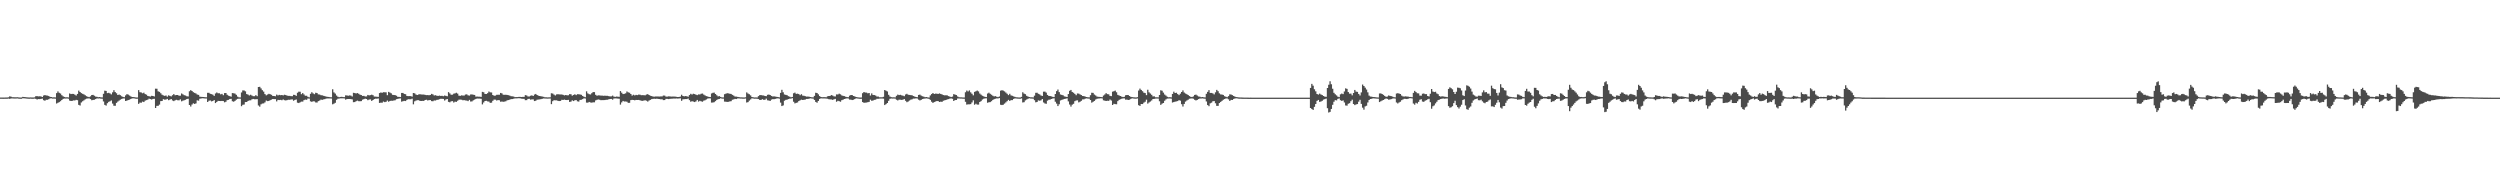 <?xml version="1.0" encoding="UTF-8"?>
<svg xmlns="http://www.w3.org/2000/svg" width="1920" height="150">
  <path d="M0 74.891h1v1.000H0zM1 74.904h1v1.000H1zM2 74.906h1v1.000H2zM3 74.884h1v1.000H3zM4 74.857h1v1.000H4zM5 74.867h1v1.000H5zM6 74.716h1v1.000H6zM7 73.981h1v1.935H7zM8 74.226h1v1.402H8zM9 74.638h1v1.000H9zM10 74.671h1v1.000H10zM11 74.721h1v1.000H11zM12 74.690h1v1.000H12zM13 74.640h1v1.000H13zM14 74.812h1v1.000H14zM15 74.889h1v1.000H15zM16 74.861h1v1.000H16zM17 74.378h1v1.113H17zM18 74.502h1v1.000H18zM19 74.617h1v1.000H19zM20 74.715h1v1.000H20zM21 74.806h1v1.000H21zM22 74.867h1v1.000H22zM23 74.797h1v1.000H23zM24 74.868h1v1.000H24zM25 74.867h1v1.000H25zM26 74.727h1v1.000H26zM27 73.878h1v2.065H27zM28 73.836h1v2.595H28zM29 74.047h1v2.026H29zM30 73.928h1v2.208H30zM31 74.040h1v1.917H31zM32 74.499h1v1.235H32zM33 73.387h1v3.582H33zM34 73.031h1v4.331H34zM35 73.341h1v3.305H35zM36 73.402h1v3.248H36zM37 73.790h1v2.397H37zM38 74.387h1v1.186H38zM39 74.483h1v1.028H39zM40 74.794h1v1.000H40zM41 74.712h1v1.000H41zM42 74.803h1v1.000H42zM43 71.518h1v7.978H43zM44 70.207h1v8.730H44zM45 71.294h1v7.120H45zM46 71.847h1v5.885H46zM47 73.094h1v3.682H47zM48 74.002h1v1.924H48zM49 74.449h1v1.209H49zM50 74.746h1v1.000H50zM51 74.642h1v1.000H51zM52 74.804h1v1.000H52zM53 71.787h1v5.453H53zM54 72.249h1v5.326H54zM55 72.077h1v5.403H55zM56 72.137h1v4.991H56zM57 72.709h1v4.462H57zM58 73.371h1v3.346H58zM59 72.141h1v4.807H59zM60 69.601h1v10.926H60zM61 70.648h1v10.413H61zM62 71.543h1v7.155H62zM63 72.015h1v5.776H63zM64 72.515h1v4.536H64zM65 73.165h1v3.137H65zM66 73.896h1v1.904H66zM67 74.320h1v1.278H67zM68 74.577h1v1.000H68zM69 73.997h1v2.098H69zM70 72.976h1v4.031H70zM71 72.871h1v3.877H71zM72 73.537h1v3.065H72zM73 74.169h1v1.900H73zM74 74.325h1v1.241H74zM75 74.649h1v1.000H75zM76 74.503h1v1.051H76zM77 74.765h1v1.000H77zM78 74.809h1v1.000H78zM79 72.020h1v5.904H79zM80 69.613h1v10.948H80zM81 69.832h1v11.256H81zM82 71.517h1v7.738H82zM83 71.271h1v6.957H83zM84 71.714h1v6.059H84zM85 72.499h1v4.636H85zM86 70.890h1v8.689H86zM87 69.256h1v11.967H87zM88 70.721h1v10.513H88zM89 71.631h1v7.355H89zM90 72.937h1v5.089H90zM91 72.618h1v4.620H91zM92 73.105h1v3.447H92zM93 73.927h1v2.049H93zM94 74.430h1v1.184H94zM95 74.643h1v1.000H95zM96 73.274h1v4.318H96zM97 72.275h1v5.001H97zM98 72.659h1v4.186H98zM99 73.350h1v3.199H99zM100 74.010h1v1.959H100zM101 74.485h1v1.104H101zM102 74.535h1v1.000H102zM103 74.637h1v1.000H103zM104 74.859h1v1.000H104zM105 74.845h1v1.000H105zM106 69.234h1v10.559H106zM107 70.806h1v8.008H107zM108 71.018h1v7.880H108zM109 71.646h1v6.362H109zM110 71.155h1v7.241H110zM111 72.238h1v5.060H111zM112 72.729h1v4.167H112zM113 73.677h1v2.872H113zM114 73.924h1v1.867H114zM115 74.115h1v1.953H115zM116 73.552h1v2.888H116zM117 73.743h1v2.249H117zM118 74.103h1v1.797H118zM119 68.084h1v14.837H119zM120 68.142h1v13.170H120zM121 70.148h1v11.118H121zM122 70.562h1v9.771H122zM123 71.611h1v6.084H123zM124 72.748h1v4.800H124zM125 73.285h1v2.921H125zM126 73.641h1v2.911H126zM127 73.329h1v3.120H127zM128 74.258h1v1.654H128zM129 73.193h1v3.752H129zM130 73.648h1v2.827H130zM131 74.045h1v1.993H131zM132 73.123h1v4.051H132zM133 72.228h1v5.451H133zM134 73.186h1v3.879H134zM135 72.951h1v3.674H135zM136 72.968h1v4.040H136zM137 73.503h1v3.563H137zM138 73.495h1v2.788H138zM139 71.764h1v6.077H139zM140 72.443h1v4.885H140zM141 73.113h1v3.904H141zM142 73.377h1v3.269H142zM143 73.947h1v2.078H143zM144 74.102h1v1.732H144zM145 70.106h1v10.540H145zM146 69.244h1v12.568H146zM147 69.891h1v10.409H147zM148 70.827h1v8.530H148zM149 71.308h1v8.521H149zM150 71.805h1v7.593H150zM151 72.589h1v4.443H151zM152 72.876h1v4.430H152zM153 74.260h1v1.553H153zM154 74.398h1v1.202H154zM155 74.445h1v1.038H155zM156 74.507h1v1.000H156zM157 74.660h1v1.000H157zM158 74.677h1v1.000H158zM159 71.275h1v7.063H159zM160 71.255h1v6.130H160zM161 72.050h1v5.090H161zM162 72.306h1v5.543H162zM163 72.688h1v4.876H163zM164 73.608h1v3.259H164zM165 71.760h1v7.398H165zM166 71.025h1v7.272H166zM167 71.614h1v5.837H167zM168 71.650h1v5.915H168zM169 72.470h1v5.148H169zM170 72.078h1v5.433H170zM171 73.123h1v4.508H171zM172 71.474h1v7.130H172zM173 71.420h1v6.716H173zM174 72.766h1v4.130H174zM175 73.474h1v3.228H175zM176 73.823h1v2.233H176zM177 74.264h1v1.631H177zM178 71.485h1v6.304H178zM179 71.636h1v6.501H179zM180 71.899h1v5.574H180zM181 72.788h1v3.775H181zM182 74.183h1v1.744H182zM183 74.776h1v1.000H183zM184 74.815h1v1.000H184zM185 71.036h1v10.543H185zM186 69.437h1v11.027H186zM187 69.465h1v10.842H187zM188 70.120h1v8.278H188zM189 72.231h1v6.087H189zM190 72.669h1v4.871H190zM191 73.321h1v3.785H191zM192 72.766h1v4.305H192zM193 73.388h1v2.910H193zM194 73.896h1v2.104H194zM195 73.873h1v2.341H195zM196 73.058h1v3.175H196zM197 73.883h1v2.270H197zM198 66.837h1v14.136H198zM199 66.645h1v15.267H199zM200 67.896h1v12.243H200zM201 69.277h1v10.252H201zM202 70.325h1v9.100H202zM203 72.258h1v6.360H203zM204 73.224h1v3.970H204zM205 72.625h1v5.056H205zM206 72.044h1v5.492H206zM207 72.367h1v4.564H207zM208 72.808h1v3.727H208zM209 73.690h1v2.363H209zM210 73.708h1v2.407H210zM211 73.938h1v2.196H211zM212 72.641h1v5.213H212zM213 73.241h1v3.475H213zM214 72.850h1v3.997H214zM215 73.111h1v3.608H215zM216 72.985h1v4.025H216zM217 73.256h1v3.110H217zM218 72.731h1v4.226H218zM219 73.028h1v4.128H219zM220 73.440h1v3.446H220zM221 73.626h1v2.989H221zM222 73.632h1v3.004H222zM223 73.842h1v2.552H223zM224 73.898h1v2.433H224zM225 72.814h1v4.559H225zM226 72.895h1v3.875H226zM227 73.642h1v2.735H227zM228 71.236h1v7.632H228zM229 70.382h1v8.773H229zM230 70.431h1v8.145H230zM231 72.337h1v5.708H231zM232 71.466h1v6.554H232zM233 72.554h1v4.363H233zM234 73.527h1v2.989H234zM235 73.505h1v3.137H235zM236 74.359h1v1.313H236zM237 74.734h1v1.000H237zM238 72.030h1v5.797H238zM239 70.794h1v7.438H239zM240 71.725h1v6.033H240zM241 72.325h1v5.536H241zM242 71.227h1v7.467H242zM243 71.476h1v7.257H243zM244 72.479h1v5.200H244zM245 72.608h1v4.620H245zM246 73.093h1v3.418H246zM247 73.234h1v3.486H247zM248 73.562h1v2.754H248zM249 73.831h1v2.303H249zM250 74.210h1v1.533H250zM251 74.320h1v1.326H251zM252 74.429h1v1.170H252zM253 74.629h1v1.000H253zM254 74.692h1v1.000H254zM255 68.558h1v11.553H255zM256 70.969h1v8.673H256zM257 71.861h1v7.064H257zM258 73.348h1v3.290H258zM259 74.296h1v1.528H259zM260 74.658h1v1.000H260zM261 74.449h1v1.068H261zM262 74.321h1v1.196H262zM263 74.532h1v1.000H263zM264 74.597h1v1.000H264zM265 73.224h1v3.315H265zM266 73.314h1v2.775H266zM267 73.540h1v2.496H267zM268 73.243h1v2.791H268zM269 73.403h1v2.720H269zM270 74.099h1v2.236H270zM271 71.267h1v7.236H271zM272 71.489h1v6.898H272zM273 71.799h1v5.924H273zM274 71.461h1v5.785H274zM275 71.994h1v5.735H275zM276 72.726h1v5.063H276zM277 72.999h1v4.682H277zM278 73.688h1v2.879H278zM279 73.636h1v2.492H279zM280 74.069h1v1.718H280zM281 74.014h1v2.005H281zM282 72.924h1v4.018H282zM283 73.259h1v3.161H283zM284 73.062h1v3.264H284zM285 72.729h1v4.776H285zM286 73.111h1v3.667H286zM287 74.112h1v1.978H287zM288 74.192h1v1.581H288zM289 74.304h1v1.522H289zM290 74.391h1v1.255H290zM291 71.497h1v7.534H291zM292 71.004h1v7.826H292zM293 71.285h1v7.591H293zM294 70.832h1v7.162H294zM295 70.876h1v7.554H295zM296 70.914h1v7.294H296zM297 73.088h1v4.142H297zM298 70.563h1v7.568H298zM299 71.104h1v6.390H299zM300 71.657h1v5.730H300zM301 72.800h1v4.590H301zM302 72.976h1v4.196H302zM303 73.061h1v3.948H303zM304 73.529h1v2.631H304zM305 74.321h1v1.621H305zM306 74.390h1v1.258H306zM307 74.548h1v1.000H307zM308 71.352h1v6.744H308zM309 71.383h1v6.321H309zM310 72.127h1v5.359H310zM311 72.340h1v5.272H311zM312 73.676h1v3.038H312zM313 73.820h1v2.343H313zM314 73.793h1v2.449H314zM315 73.822h1v2.418H315zM316 74.181h1v1.615H316zM317 71.447h1v8.666H317zM318 71.684h1v6.133H318zM319 72.605h1v4.650H319zM320 72.944h1v4.015H320zM321 72.528h1v4.443H321zM322 72.329h1v5.114H322zM323 72.526h1v5.061H323zM324 72.583h1v4.865H324zM325 72.593h1v4.907H325zM326 72.863h1v3.915H326zM327 73.087h1v3.485H327zM328 73.016h1v4.118H328zM329 73.180h1v3.702H329zM330 72.898h1v3.967H330zM331 72.067h1v5.582H331zM332 72.492h1v5.271H332zM333 73.295h1v3.865H333zM334 73.092h1v4.139H334zM335 73.526h1v3.167H335zM336 73.652h1v2.948H336zM337 73.443h1v2.762H337zM338 73.669h1v2.201H338zM339 73.585h1v2.298H339zM340 73.881h1v2.081H340zM341 73.394h1v3.805H341zM342 73.645h1v2.723H342zM343 73.947h1v2.093H343zM344 70.781h1v7.453H344zM345 71.737h1v6.847H345zM346 72.734h1v5.080H346zM347 72.693h1v4.992H347zM348 71.928h1v6.834H348zM349 71.669h1v6.391H349zM350 71.233h1v6.994H350zM351 71.900h1v5.460H351zM352 73.467h1v3.080H352zM353 73.637h1v2.879H353zM354 73.190h1v3.406H354zM355 73.388h1v3.593H355zM356 73.384h1v3.502H356zM357 72.590h1v4.551H357zM358 72.462h1v4.800H358zM359 73.197h1v4.477H359zM360 73.406h1v3.286H360zM361 72.554h1v5.430H361zM362 72.509h1v5.369H362zM363 72.734h1v4.303H363zM364 72.890h1v3.592H364zM365 74.194h1v1.762H365zM366 74.146h1v1.525H366zM367 74.222h1v1.498H367zM368 74.217h1v1.533H368zM369 74.371h1v1.512H369zM370 70.529h1v9.659H370zM371 70.877h1v7.826H371zM372 72.148h1v5.429H372zM373 72.188h1v5.242H373zM374 71.590h1v6.269H374zM375 70.289h1v7.757H375zM376 70.926h1v8.098H376zM377 70.988h1v7.840H377zM378 72.940h1v4.493H378zM379 73.513h1v3.004H379zM380 73.423h1v3.129H380zM381 72.795h1v4.415H381zM382 72.739h1v4.121H382zM383 72.747h1v4.281H383zM384 71.361h1v6.746H384zM385 71.753h1v6.233H385zM386 72.766h1v5.416H386zM387 72.783h1v5.271H387zM388 72.733h1v5.056H388zM389 72.912h1v4.161H389zM390 73.127h1v3.721H390zM391 73.398h1v3.170H391zM392 73.858h1v2.298H392zM393 73.999h1v2.083H393zM394 74.148h1v1.664H394zM395 74.585h1v1.000H395zM396 74.548h1v1.000H396zM397 74.541h1v1.000H397zM398 74.402h1v1.000H398zM399 74.389h1v1.153H399zM400 74.499h1v1.280H400zM401 74.387h1v1.470H401zM402 74.378h1v1.530H402zM403 73.060h1v3.882H403zM404 73.311h1v3.614H404zM405 74.075h1v1.892H405zM406 74.100h1v1.768H406zM407 73.516h1v3.046H407zM408 73.217h1v3.138H408zM409 73.716h1v2.608H409zM410 72.627h1v4.988H410zM411 72.153h1v5.231H411zM412 72.965h1v3.644H412zM413 73.449h1v2.971H413zM414 73.710h1v2.621H414zM415 73.932h1v2.195H415zM416 74.111h1v1.766H416zM417 74.346h1v1.295H417zM418 74.676h1v1.000H418zM419 74.712h1v1.000H419zM420 74.787h1v1.000H420zM421 74.731h1v1.000H421zM422 74.681h1v1.000H422zM423 71.624h1v8.375H423zM424 71.813h1v5.925H424zM425 72.639h1v4.338H425zM426 73.318h1v3.714H426zM427 72.515h1v4.555H427zM428 72.335h1v5.154H428zM429 72.505h1v5.091H429zM430 72.566h1v4.969H430zM431 72.567h1v4.097H431zM432 72.872h1v3.870H432zM433 73.285h1v3.233H433zM434 72.944h1v3.875H434zM435 73.198h1v3.644H435zM436 73.188h1v3.488H436zM437 72.281h1v5.981H437zM438 72.373h1v5.648H438zM439 73.448h1v3.610H439zM440 72.893h1v4.735H440zM441 72.397h1v4.588H441zM442 73.045h1v3.819H442zM443 72.338h1v5.495H443zM444 72.388h1v5.641H444zM445 72.565h1v4.209H445zM446 72.827h1v3.780H446zM447 73.672h1v2.454H447zM448 74.299h1v1.213H448zM449 74.671h1v1.000H449zM450 70.132h1v8.643H450zM451 71.718h1v7.154H451zM452 72.364h1v5.912H452zM453 72.555h1v6.152H453zM454 71.553h1v7.314H454zM455 70.684h1v7.928H455zM456 70.760h1v7.811H456zM457 72.818h1v4.294H457zM458 73.512h1v3.120H458zM459 73.230h1v3.144H459zM460 73.258h1v3.326H460zM461 73.403h1v3.532H461zM462 73.420h1v3.498H462zM463 73.557h1v3.352H463zM464 73.462h1v3.377H464zM465 73.589h1v3.072H465zM466 73.573h1v3.047H466zM467 73.847h1v2.450H467zM468 74.044h1v2.013H468zM469 74.008h1v1.996H469zM470 73.441h1v3.125H470zM471 74.194h1v1.469H471zM472 74.419h1v1.158H472zM473 74.129h1v1.491H473zM474 74.256h1v1.465H474zM475 74.368h1v1.483H475zM476 69.920h1v10.406H476zM477 71.161h1v7.481H477zM478 72.256h1v5.279H478zM479 72.026h1v5.940H479zM480 71.654h1v6.246H480zM481 70.249h1v7.859H481zM482 70.886h1v8.094H482zM483 71.226h1v7.710H483zM484 72.207h1v4.691H484zM485 73.414h1v3.264H485zM486 72.751h1v4.074H486zM487 73.259h1v3.820H487zM488 72.858h1v3.913H488zM489 73.083h1v3.717H489zM490 72.662h1v4.075H490zM491 72.694h1v4.314H491zM492 73.134h1v4.211H492zM493 73.074h1v4.399H493zM494 73.106h1v4.126H494zM495 73.238h1v3.757H495zM496 72.623h1v4.718H496zM497 72.310h1v5.696H497zM498 72.969h1v4.235H498zM499 73.521h1v3.156H499zM500 73.788h1v2.328H500zM501 74.116h1v1.836H501zM502 74.222h1v1.615H502zM503 74.088h1v1.843H503zM504 74.066h1v1.730H504zM505 74.088h1v1.902H505zM506 74.157h1v1.923H506zM507 74.019h1v2.248H507zM508 74.040h1v2.197H508zM509 73.357h1v3.554H509zM510 73.407h1v3.437H510zM511 74.179h1v1.763H511zM512 74.176h1v1.741H512zM513 73.999h1v2.110H513zM514 74.019h1v1.896H514zM515 74.209h1v1.595H515zM516 74.147h1v1.654H516zM517 74.123h1v1.563H517zM518 74.192h1v1.546H518zM519 74.336h1v1.282H519zM520 74.471h1v1.254H520zM521 74.447h1v1.196H521zM522 74.186h1v1.333H522zM523 72.766h1v4.661H523zM524 73.704h1v2.604H524zM525 73.965h1v2.234H525zM526 73.802h1v2.295H526zM527 73.957h1v2.104H527zM528 74.312h1v1.358H528zM529 73.022h1v3.899H529zM530 72.021h1v6.136H530zM531 72.583h1v5.135H531zM532 72.000h1v6.018H532zM533 72.242h1v6.160H533zM534 72.699h1v5.156H534zM535 73.068h1v3.702H535zM536 72.490h1v5.528H536zM537 72.526h1v4.873H537zM538 71.999h1v5.808H538zM539 71.847h1v6.285H539zM540 72.643h1v4.660H540zM541 73.247h1v3.755H541zM542 73.812h1v2.581H542zM543 74.084h1v1.653H543zM544 74.422h1v1.111H544zM545 74.571h1v1.000H545zM546 71.798h1v7.008H546zM547 71.285h1v7.444H547zM548 71.137h1v7.360H548zM549 72.184h1v5.484H549zM550 73.151h1v3.622H550zM551 74.048h1v2.113H551zM552 73.831h1v2.137H552zM553 74.420h1v1.069H553zM554 74.800h1v1.000H554zM555 74.799h1v1.000H555zM556 72.355h1v5.694H556zM557 71.917h1v6.216H557zM558 71.579h1v6.681H558zM559 71.742h1v6.447H559zM560 71.992h1v5.897H560zM561 72.149h1v5.571H561zM562 72.847h1v3.746H562zM563 73.409h1v2.917H563zM564 74.118h1v1.834H564zM565 74.210h1v1.860H565zM566 74.385h1v1.243H566zM567 74.564h1v1.000H567zM568 74.736h1v1.000H568zM569 74.745h1v1.000H569zM570 74.811h1v1.000H570zM571 74.835h1v1.000H571zM572 74.681h1v1.000H572zM573 70.953h1v7.800H573zM574 71.847h1v6.596H574zM575 72.380h1v4.901H575zM576 73.243h1v3.152H576zM577 74.521h1v1.000H577zM578 74.684h1v1.000H578zM579 74.841h1v1.000H579zM580 74.784h1v1.000H580zM581 74.861h1v1.000H581zM582 73.848h1v2.236H582zM583 73.058h1v3.684H583zM584 72.997h1v3.761H584zM585 73.257h1v2.953H585zM586 73.320h1v3.330H586zM587 73.746h1v2.895H587zM588 73.900h1v1.829H588zM589 72.795h1v4.278H589zM590 72.590h1v4.620H590zM591 72.941h1v4.564H591zM592 73.660h1v2.849H592zM593 74.082h1v2.071H593zM594 74.000h1v2.162H594zM595 74.188h1v1.730H595zM596 74.320h1v1.354H596zM597 74.520h1v1.000H597zM598 74.772h1v1.000H598zM599 71.298h1v7.507H599zM600 68.981h1v12.453H600zM601 70.877h1v10.071H601zM602 72.547h1v4.808H602zM603 72.833h1v3.851H603zM604 73.095h1v3.468H604zM605 73.877h1v2.221H605zM606 74.243h1v1.557H606zM607 74.719h1v1.000H607zM608 74.431h1v1.000H608zM609 71.647h1v6.491H609zM610 71.103h1v8.305H610zM611 72.071h1v6.940H611zM612 71.919h1v6.768H612zM613 72.238h1v5.405H613zM614 73.125h1v3.908H614zM615 72.365h1v4.181H615zM616 73.419h1v3.402H616zM617 73.552h1v3.080H617zM618 73.895h1v2.533H618zM619 74.177h1v1.816H619zM620 74.121h1v1.840H620zM621 74.291h1v1.421H621zM622 74.515h1v1.026H622zM623 74.687h1v1.000H623zM624 74.775h1v1.000H624zM625 73.647h1v3.127H625zM626 71.199h1v7.086H626zM627 71.413h1v7.507H627zM628 72.461h1v5.065H628zM629 73.773h1v2.210H629zM630 74.511h1v1.000H630zM631 74.634h1v1.000H631zM632 74.618h1v1.000H632zM633 74.598h1v1.000H633zM634 74.704h1v1.000H634zM635 73.989h1v1.833H635zM636 73.739h1v2.464H636zM637 73.654h1v2.665H637zM638 73.036h1v3.348H638zM639 73.345h1v3.336H639zM640 74.004h1v2.289H640zM641 74.065h1v1.869H641zM642 72.486h1v5.630H642zM643 72.531h1v4.864H643zM644 71.949h1v5.787H644zM645 72.467h1v5.661H645zM646 73.264h1v3.674H646zM647 73.629h1v2.943H647zM648 73.824h1v2.205H648zM649 74.295h1v1.500H649zM650 74.536h1v1.000H650zM651 74.667h1v1.000H651zM652 73.481h1v3.018H652zM653 72.941h1v3.606H653zM654 72.998h1v3.847H654zM655 73.746h1v2.874H655zM656 74.057h1v2.036H656zM657 74.482h1v1.036H657zM658 74.686h1v1.000H658zM659 74.789h1v1.000H659zM660 74.914h1v1.000H660zM661 74.871h1v1.000H661zM662 71.558h1v6.842H662zM663 70.646h1v8.323H663zM664 71.078h1v7.786H664zM665 71.093h1v7.635H665zM666 71.659h1v6.835H666zM667 71.428h1v6.830H667zM668 73.372h1v3.193H668zM669 71.751h1v5.686H669zM670 72.931h1v4.284H670zM671 73.023h1v3.666H671zM672 73.345h1v3.181H672zM673 74.126h1v1.735H673zM674 74.137h1v1.730H674zM675 74.717h1v1.000H675zM676 74.678h1v1.000H676zM677 74.698h1v1.000H677zM678 74.329h1v1.465H678zM679 69.141h1v11.548H679zM680 69.673h1v10.283H680zM681 70.252h1v8.870H681zM682 72.821h1v4.596H682zM683 74.152h1v1.745H683zM684 74.600h1v1.000H684zM685 74.745h1v1.000H685zM686 74.688h1v1.000H686zM687 74.800h1v1.000H687zM688 73.593h1v3.020H688zM689 72.643h1v4.520H689zM690 73.006h1v3.527H690zM691 72.806h1v3.806H691zM692 73.205h1v3.561H692zM693 73.479h1v3.087H693zM694 73.890h1v2.218H694zM695 72.564h1v4.833H695zM696 72.051h1v6.456H696zM697 72.741h1v5.240H697zM698 72.934h1v4.255H698zM699 73.080h1v3.464H699zM700 73.156h1v3.137H700zM701 73.771h1v1.978H701zM702 74.160h1v1.571H702zM703 74.496h1v1.000H703zM704 74.670h1v1.000H704zM705 72.916h1v3.604H705zM706 72.673h1v4.500H706zM707 73.398h1v3.325H707zM708 73.917h1v2.162H708zM709 74.244h1v1.597H709zM710 74.661h1v1.000H710zM711 74.502h1v1.057H711zM712 74.726h1v1.000H712zM713 74.924h1v1.000H713zM714 73.262h1v3.453H714zM715 72.249h1v5.864H715zM716 71.407h1v7.653H716zM717 72.196h1v6.198H717zM718 71.884h1v6.097H718zM719 71.949h1v5.661H719zM720 72.125h1v5.483H720zM721 71.750h1v6.610H721zM722 72.134h1v5.963H722zM723 72.495h1v5.724H723zM724 73.001h1v4.358H724zM725 73.206h1v3.861H725zM726 73.173h1v3.628H726zM727 73.243h1v3.106H727zM728 73.828h1v2.306H728zM729 74.209h1v1.538H729zM730 74.565h1v1.000H730zM731 74.183h1v1.699H731zM732 72.314h1v5.246H732zM733 72.670h1v4.202H733zM734 73.021h1v3.766H734zM735 74.110h1v1.589H735zM736 74.626h1v1.000H736zM737 74.732h1v1.000H737zM738 74.743h1v1.000H738zM739 74.840h1v1.000H739zM740 74.869h1v1.000H740zM741 70.861h1v7.331H741zM742 69.540h1v10.779H742zM743 70.265h1v9.847H743zM744 69.421h1v10.727H744zM745 70.900h1v9.093H745zM746 71.979h1v6.721H746zM747 73.194h1v3.838H747zM748 70.550h1v9.883H748zM749 70.101h1v9.591H749zM750 69.525h1v10.796H750zM751 70.188h1v10.145H751zM752 71.825h1v6.490H752zM753 72.722h1v4.923H753zM754 73.542h1v2.873H754zM755 73.973h1v1.856H755zM756 74.382h1v1.167H756zM757 74.530h1v1.000H757zM758 71.832h1v7.081H758zM759 71.151h1v7.394H759zM760 72.027h1v6.426H760zM761 72.747h1v4.977H761zM762 73.544h1v3.215H762zM763 74.041h1v2.128H763zM764 73.845h1v1.960H764zM765 74.304h1v1.254H765zM766 74.603h1v1.000H766zM767 74.091h1v1.243H767zM768 69.633h1v10.822H768zM769 69.256h1v11.412H769zM770 69.581h1v10.849H770zM771 70.189h1v9.391H771zM772 71.058h1v7.582H772zM773 71.999h1v5.735H773zM774 73.079h1v3.617H774zM775 72.042h1v5.485H775zM776 73.247h1v3.668H776zM777 73.576h1v3.347H777zM778 74.028h1v1.946H778zM779 74.416h1v1.173H779zM780 74.694h1v1.000H780zM781 74.771h1v1.000H781zM782 74.835h1v1.000H782zM783 74.864h1v1.000H783zM784 74.390h1v1.181H784zM785 70.867h1v7.820H785zM786 71.903h1v6.573H786zM787 72.363h1v4.736H787zM788 73.554h1v2.911H788zM789 74.160h1v1.714H789zM790 74.489h1v1.000H790zM791 74.680h1v1.000H791zM792 74.716h1v1.000H792zM793 74.815h1v1.000H793zM794 73.475h1v3.491H794zM795 71.266h1v7.343H795zM796 71.198h1v7.078H796zM797 72.020h1v5.068H797zM798 72.522h1v4.817H798zM799 73.342h1v3.692H799zM800 73.672h1v2.393H800zM801 70.413h1v8.271H801zM802 70.362h1v9.122H802zM803 71.103h1v8.641H803zM804 72.886h1v4.422H804zM805 73.680h1v2.914H805zM806 73.733h1v2.778H806zM807 74.030h1v2.008H807zM808 74.334h1v1.358H808zM809 74.537h1v1.000H809zM810 72.192h1v5.948H810zM811 69.988h1v9.563H811zM812 68.758h1v12.691H812zM813 70.744h1v9.347H813zM814 72.552h1v4.618H814zM815 72.891h1v3.807H815zM816 73.231h1v3.103H816zM817 74.029h1v1.936H817zM818 74.255h1v1.586H818zM819 74.505h1v1.000H819zM820 72.234h1v5.664H820zM821 69.737h1v10.558H821zM822 69.077h1v12.771H822zM823 70.604h1v9.805H823zM824 71.241h1v8.497H824zM825 72.113h1v5.617H825zM826 73.135h1v4.028H826zM827 71.764h1v5.299H827zM828 71.887h1v6.738H828zM829 72.485h1v5.643H829zM830 73.001h1v4.434H830zM831 73.750h1v2.594H831zM832 73.808h1v2.474H832zM833 74.178h1v1.577H833zM834 74.501h1v1.069H834zM835 74.715h1v1.000H835zM836 74.775h1v1.000H836zM837 73.125h1v3.659H837zM838 71.230h1v7.624H838zM839 71.323h1v6.864H839zM840 72.589h1v4.907H840zM841 73.295h1v3.156H841zM842 74.112h1v1.788H842zM843 74.341h1v1.327H843zM844 74.406h1v1.218H844zM845 74.492h1v1.000H845zM846 74.634h1v1.000H846zM847 73.394h1v3.663H847zM848 72.562h1v4.750H848zM849 71.508h1v6.054H849zM850 72.311h1v5.066H850zM851 72.458h1v5.013H851zM852 73.647h1v2.768H852zM853 73.814h1v3.399H853zM854 70.399h1v10.255H854zM855 70.049h1v9.644H855zM856 69.604h1v10.390H856zM857 70.856h1v9.200H857zM858 72.847h1v4.813H858zM859 73.339h1v3.348H859zM860 73.748h1v2.463H860zM861 74.240h1v1.608H861zM862 74.559h1v1.000H862zM863 74.348h1v1.246H863zM864 73.171h1v3.398H864zM865 72.939h1v3.552H865zM866 73.026h1v3.789H866zM867 73.751h1v2.830H867zM868 74.373h1v1.545H868zM869 74.545h1v1.000H869zM870 74.699h1v1.000H870zM871 74.764h1v1.000H871zM872 74.830h1v1.000H872zM873 74.600h1v1.000H873zM874 69.509h1v11.262H874zM875 68.023h1v13.316H875zM876 69.052h1v10.837H876zM877 70.017h1v9.886H877zM878 71.169h1v7.674H878zM879 71.470h1v6.671H879zM880 73.078h1v3.446H880zM881 68.941h1v10.648H881zM882 70.935h1v7.752H882zM883 71.825h1v6.152H883zM884 72.817h1v4.366H884zM885 74.053h1v2.004H885zM886 73.995h1v1.937H886zM887 74.701h1v1.000H887zM888 74.679h1v1.000H888zM889 74.727h1v1.000H889zM890 72.946h1v4.837H890zM891 69.322h1v11.217H891zM892 69.694h1v9.898H892zM893 71.119h1v7.970H893zM894 72.585h1v4.781H894zM895 73.428h1v2.926H895zM896 74.309h1v1.393H896zM897 74.690h1v1.000H897zM898 74.603h1v1.000H898zM899 74.763h1v1.000H899zM900 72.133h1v6.621H900zM901 70.420h1v7.949H901zM902 71.403h1v6.653H902zM903 71.233h1v6.663H903zM904 72.238h1v5.394H904zM905 73.081h1v3.826H905zM906 71.923h1v5.388H906zM907 70.643h1v9.384H907zM908 69.416h1v12.426H908zM909 71.086h1v8.740H909zM910 71.824h1v6.218H910zM911 72.370h1v4.831H911zM912 72.963h1v3.654H912zM913 73.771h1v2.074H913zM914 74.320h1v1.334H914zM915 74.567h1v1.000H915zM916 74.016h1v1.801H916zM917 72.923h1v3.742H917zM918 72.666h1v4.502H918zM919 73.389h1v3.384H919zM920 74.084h1v1.995H920zM921 74.247h1v1.439H921zM922 74.657h1v1.000H922zM923 74.507h1v1.053H923zM924 74.704h1v1.000H924zM925 74.815h1v1.000H925zM926 72.030h1v5.910H926zM927 70.534h1v10.150H927zM928 69.230h1v12.317H928zM929 71.353h1v8.019H929zM930 71.359h1v7.506H930zM931 71.717h1v6.036H931zM932 72.480h1v5.152H932zM933 70.887h1v8.396H933zM934 69.031h1v12.295H934zM935 70.053h1v11.250H935zM936 71.670h1v7.504H936zM937 72.505h1v5.785H937zM938 72.606h1v4.864H938zM939 72.921h1v3.675H939zM940 73.896h1v2.172H940zM941 74.273h1v1.371H941zM942 74.636h1v1.000H942zM943 73.820h1v2.458H943zM944 72.441h1v5.054H944zM945 72.597h1v4.089H945zM946 73.041h1v3.752H946zM947 73.715h1v2.248H947zM948 74.261h1v1.342H948zM949 74.534h1v1.000H949zM950 74.625h1v1.000H950zM951 74.821h1v1.000H951zM952 74.848h1v1.000H952zM953 74.864h1v1.000H953zM954 74.923h1v1.000H954zM955 74.950h1v1.000H955zM956 74.951h1v1.000H956zM957 74.949h1v1.000H957zM958 74.963h1v1.000H958zM959 74.985h1v1.000H959zM960 74.983h1v1.000H960zM961 74.987h1v1.000H961zM962 74.989h1v1.000H962zM963 74.990h1v1.000H963zM964 74.990h1v1.000H964zM965 74.989h1v1.000H965zM966 74.994h1v1.000H966zM967 74.993h1v1.000H967zM968 74.995h1v1.000H968zM969 74.994h1v1.000H969zM970 74.996h1v1.000H970zM971 74.996h1v1.000H971zM972 74.996h1v1.000H972zM973 74.996h1v1.000H973zM974 74.996h1v1.000H974zM975 74.998h1v1.000H975zM976 74.997h1v1.000H976zM977 74.996h1v1.000H977zM978 74.998h1v1.000H978zM979 74.998h1v1.000H979zM980 74.999h1v1.000H980zM981 74.998h1v1.000H981zM982 74.998h1v1.000H982zM983 74.999h1v1.000H983zM984 74.999h1v1.000H984zM985 74.999h1v1.000H985zM986 74.999h1v1.000H986zM987 74.999h1v1.000H987zM988 74.999h1v1.000H988zM989 74.999h1v1.000H989zM990 74.999h1v1.000H990zM991 74.999h1v1.000H991zM992 74.999h1v1.000H992zM993 75.000h1v1.000H993zM994 75.000h1v1.000H994zM995 75.000h1v1.000H995zM996 75.000h1v1.000H996zM997 75.000h1v1.000H997zM998 75.000h1v1.000H998zM999 75.000h1v1.000H999zM1000 75.000h1v1.000H1000zM1001 75.000h1v1.000H1001zM1002 75.000h1v1.000H1002zM1003 75.000h1v1.000H1003zM1004 75.000h1v1.000H1004zM1005 75.000h1v1.000H1005zM1006 67.531h1v15.403H1006zM1007 64.385h1v19.398H1007zM1008 65.784h1v18.620H1008zM1009 68.569h1v13.480H1009zM1010 70.142h1v9.739H1010zM1011 72.181h1v5.286H1011zM1012 72.650h1v4.100H1012zM1013 71.868h1v6.363H1013zM1014 72.530h1v5.424H1014zM1015 73.016h1v4.409H1015zM1016 73.750h1v2.720H1016zM1017 74.261h1v1.887H1017zM1018 74.368h1v1.381H1018zM1019 67.574h1v15.511H1019zM1020 65.074h1v21.372H1020zM1021 62.436h1v23.478H1021zM1022 64.738h1v18.915H1022zM1023 68.147h1v12.339H1023zM1024 71.278h1v6.850H1024zM1025 72.402h1v4.501H1025zM1026 73.269h1v3.857H1026zM1027 74.223h1v1.695H1027zM1028 74.581h1v1.000H1028zM1029 72.434h1v4.523H1029zM1030 71.833h1v5.660H1030zM1031 72.317h1v4.771H1031zM1032 70.228h1v8.452H1032zM1033 67.853h1v13.144H1033zM1034 68.254h1v12.876H1034zM1035 70.695h1v8.981H1035zM1036 71.928h1v7.324H1036zM1037 71.867h1v5.879H1037zM1038 73.200h1v3.365H1038zM1039 71.401h1v8.486H1039zM1040 69.054h1v11.687H1040zM1041 70.334h1v9.832H1041zM1042 70.573h1v9.327H1042zM1043 72.133h1v5.949H1043zM1044 73.325h1v3.302H1044zM1045 70.974h1v8.815H1045zM1046 64.899h1v17.797H1046zM1047 66.052h1v18.189H1047zM1048 67.335h1v14.393H1048zM1049 68.786h1v12.419H1049zM1050 70.901h1v7.796H1050zM1051 73.431h1v3.354H1051zM1052 74.113h1v1.914H1052zM1053 74.218h1v1.669H1053zM1054 74.483h1v1.049H1054zM1055 74.572h1v1.042H1055zM1056 74.655h1v1.000H1056zM1057 74.795h1v1.000H1057zM1058 74.833h1v1.000H1058zM1059 71.784h1v6.627H1059zM1060 71.748h1v6.032H1060zM1061 72.214h1v5.019H1061zM1062 72.855h1v3.923H1062zM1063 73.665h1v2.479H1063zM1064 74.340h1v1.300H1064zM1065 74.141h1v1.813H1065zM1066 73.324h1v3.229H1066zM1067 73.627h1v2.742H1067zM1068 73.842h1v2.271H1068zM1069 74.202h1v1.502H1069zM1070 74.588h1v1.000H1070zM1071 74.747h1v1.000H1071zM1072 71.811h1v6.875H1072zM1073 71.555h1v7.900H1073zM1074 71.816h1v6.857H1074zM1075 72.176h1v5.976H1075zM1076 73.403h1v3.535H1076zM1077 74.037h1v2.339H1077zM1078 74.121h1v1.782H1078zM1079 73.968h1v1.987H1079zM1080 74.119h1v1.943H1080zM1081 74.176h1v1.635H1081zM1082 74.453h1v1.031H1082zM1083 74.423h1v1.000H1083zM1084 74.638h1v1.000H1084zM1085 71.341h1v8.179H1085zM1086 69.771h1v10.604H1086zM1087 70.708h1v8.267H1087zM1088 71.614h1v7.914H1088zM1089 71.754h1v6.459H1089zM1090 73.438h1v3.169H1090zM1091 73.452h1v2.727H1091zM1092 71.970h1v6.033H1092zM1093 71.806h1v6.407H1093zM1094 72.285h1v5.068H1094zM1095 72.308h1v4.604H1095zM1096 73.740h1v2.546H1096zM1097 74.060h1v1.801H1097zM1098 71.977h1v6.492H1098zM1099 68.337h1v15.165H1099zM1100 70.292h1v11.334H1100zM1101 70.685h1v10.254H1101zM1102 70.464h1v8.957H1102zM1103 71.764h1v6.347H1103zM1104 72.360h1v4.506H1104zM1105 73.790h1v2.767H1105zM1106 74.196h1v1.837H1106zM1107 73.931h1v1.824H1107zM1108 74.060h1v1.622H1108zM1109 74.266h1v1.538H1109zM1110 74.417h1v1.238H1110zM1111 74.598h1v1.000H1111zM1112 68.299h1v13.209H1112zM1113 67.059h1v15.700H1113zM1114 67.712h1v14.654H1114zM1115 68.592h1v12.964H1115zM1116 70.663h1v8.519H1116zM1117 72.207h1v5.147H1117zM1118 70.474h1v10.246H1118zM1119 67.253h1v15.032H1119zM1120 67.412h1v15.938H1120zM1121 67.776h1v14.141H1121zM1122 69.470h1v10.973H1122zM1123 73.169h1v3.670H1123zM1124 73.779h1v2.450H1124zM1125 69.511h1v11.487H1125zM1126 65.542h1v18.335H1126zM1127 65.920h1v18.385H1127zM1128 66.629h1v16.058H1128zM1129 68.012h1v13.757H1129zM1130 70.357h1v8.585H1130zM1131 72.646h1v4.509H1131zM1132 73.303h1v3.099H1132zM1133 74.080h1v1.930H1133zM1134 74.239h1v1.387H1134zM1135 73.480h1v3.460H1135zM1136 73.508h1v3.544H1136zM1137 73.665h1v2.869H1137zM1138 70.953h1v6.858H1138zM1139 69.373h1v9.462H1139zM1140 70.893h1v8.415H1140zM1141 70.721h1v7.602H1141zM1142 71.861h1v6.229H1142zM1143 71.914h1v5.136H1143zM1144 73.584h1v2.797H1144zM1145 65.801h1v15.920H1145zM1146 67.729h1v13.932H1146zM1147 68.399h1v13.804H1147zM1148 68.629h1v11.839H1148zM1149 71.372h1v7.507H1149zM1150 73.325h1v3.439H1150zM1151 71.121h1v7.488H1151zM1152 64.645h1v17.973H1152zM1153 67.132h1v16.268H1153zM1154 67.617h1v13.885H1154zM1155 69.297h1v12.120H1155zM1156 69.518h1v9.448H1156zM1157 73.339h1v3.856H1157zM1158 73.988h1v2.076H1158zM1159 74.282h1v1.473H1159zM1160 74.454h1v1.069H1160zM1161 74.635h1v1.000H1161zM1162 74.664h1v1.000H1162zM1163 74.858h1v1.000H1163zM1164 74.861h1v1.000H1164zM1165 72.505h1v4.110H1165zM1166 72.664h1v3.757H1166zM1167 73.322h1v3.064H1167zM1168 73.625h1v2.633H1168zM1169 74.416h1v1.154H1169zM1170 74.590h1v1.000H1170zM1171 69.838h1v10.815H1171zM1172 68.200h1v12.948H1172zM1173 70.289h1v9.402H1173zM1174 70.309h1v8.464H1174zM1175 71.255h1v7.080H1175zM1176 73.136h1v3.515H1176zM1177 74.006h1v1.824H1177zM1178 67.452h1v14.497H1178zM1179 67.497h1v15.647H1179zM1180 69.117h1v12.170H1180zM1181 69.597h1v9.799H1181zM1182 72.405h1v4.979H1182zM1183 73.310h1v2.988H1183zM1184 73.991h1v1.986H1184zM1185 74.469h1v1.104H1185zM1186 74.348h1v1.289H1186zM1187 74.509h1v1.099H1187zM1188 74.152h1v1.815H1188zM1189 73.897h1v2.241H1189zM1190 74.044h1v1.882H1190zM1191 72.261h1v6.132H1191zM1192 72.154h1v5.669H1192zM1193 72.946h1v4.795H1193zM1194 72.920h1v3.847H1194zM1195 73.669h1v2.351H1195zM1196 74.277h1v1.554H1196zM1197 74.709h1v1.000H1197zM1198 71.630h1v5.823H1198zM1199 71.934h1v5.272H1199zM1200 72.838h1v3.764H1200zM1201 73.720h1v2.284H1201zM1202 74.488h1v1.129H1202zM1203 74.565h1v1.000H1203zM1204 68.919h1v12.530H1204zM1205 65.144h1v20.278H1205zM1206 67.392h1v15.285H1206zM1207 68.769h1v12.710H1207zM1208 69.156h1v11.124H1208zM1209 70.148h1v8.879H1209zM1210 71.173h1v6.684H1210zM1211 72.532h1v4.686H1211zM1212 73.932h1v2.522H1212zM1213 74.504h1v1.267H1213zM1214 74.463h1v1.102H1214zM1215 74.596h1v1.000H1215zM1216 74.601h1v1.000H1216zM1217 74.343h1v1.095H1217zM1218 70.901h1v8.834H1218zM1219 69.747h1v10.053H1219zM1220 70.119h1v9.311H1220zM1221 71.181h1v7.955H1221zM1222 72.146h1v5.031H1222zM1223 72.797h1v3.844H1223zM1224 73.377h1v3.152H1224zM1225 73.409h1v3.416H1225zM1226 73.770h1v2.697H1226zM1227 74.187h1v1.846H1227zM1228 74.233h1v1.760H1228zM1229 74.432h1v1.216H1229zM1230 74.482h1v1.120H1230zM1231 65.972h1v16.510H1231zM1232 63.191h1v22.914H1232zM1233 62.405h1v23.426H1233zM1234 64.710h1v18.951H1234zM1235 69.338h1v9.680H1235zM1236 71.974h1v6.143H1236zM1237 72.371h1v4.811H1237zM1238 73.543h1v3.066H1238zM1239 74.241h1v1.686H1239zM1240 74.551h1v1.000H1240zM1241 73.299h1v3.295H1241zM1242 73.307h1v3.010H1242zM1243 73.668h1v2.392H1243zM1244 72.014h1v5.619H1244zM1245 70.956h1v7.417H1245zM1246 71.181h1v7.314H1246zM1247 72.123h1v5.777H1247zM1248 72.546h1v5.444H1248zM1249 72.625h1v4.173H1249zM1250 73.408h1v2.983H1250zM1251 72.557h1v5.175H1251zM1252 72.068h1v5.810H1252zM1253 72.502h1v4.991H1253zM1254 72.743h1v5.159H1254zM1255 73.084h1v3.707H1255zM1256 74.071h1v1.986H1256zM1257 69.034h1v11.117H1257zM1258 65.145h1v18.317H1258zM1259 66.029h1v18.190H1259zM1260 67.403h1v14.366H1260zM1261 69.403h1v11.803H1261zM1262 70.949h1v6.849H1262zM1263 73.366h1v3.068H1263zM1264 74.203h1v1.819H1264zM1265 74.552h1v1.000H1265zM1266 74.731h1v1.000H1266zM1267 74.757h1v1.000H1267zM1268 74.797h1v1.000H1268zM1269 74.849h1v1.000H1269zM1270 74.499h1v1.798H1270zM1271 73.129h1v3.893H1271zM1272 73.388h1v2.846H1272zM1273 73.679h1v2.444H1273zM1274 73.702h1v2.381H1274zM1275 74.070h1v1.710H1275zM1276 74.463h1v1.060H1276zM1277 73.979h1v1.916H1277zM1278 74.206h1v1.584H1278zM1279 74.304h1v1.375H1279zM1280 74.381h1v1.238H1280zM1281 74.509h1v1.000H1281zM1282 74.722h1v1.000H1282zM1283 74.787h1v1.000H1283zM1284 71.862h1v6.450H1284zM1285 71.933h1v7.462H1285zM1286 71.799h1v6.839H1286zM1287 72.575h1v5.569H1287zM1288 73.412h1v3.542H1288zM1289 74.034h1v2.124H1289zM1290 74.083h1v1.812H1290zM1291 73.975h1v2.078H1291zM1292 74.161h1v1.729H1292zM1293 74.404h1v1.312H1293zM1294 74.509h1v1.000H1294zM1295 74.693h1v1.000H1295zM1296 74.824h1v1.000H1296zM1297 71.803h1v6.278H1297zM1298 72.266h1v6.136H1298zM1299 72.035h1v5.611H1299zM1300 72.435h1v5.875H1300zM1301 72.804h1v4.847H1301zM1302 73.832h1v2.631H1302zM1303 73.468h1v2.720H1303zM1304 73.086h1v4.589H1304zM1305 73.344h1v3.337H1305zM1306 73.509h1v2.770H1306zM1307 73.381h1v2.688H1307zM1308 74.320h1v1.220H1308zM1309 74.451h1v1.174H1309zM1310 70.108h1v10.712H1310zM1311 68.617h1v14.822H1311zM1312 70.289h1v11.359H1312zM1313 70.443h1v10.511H1313zM1314 70.679h1v8.148H1314zM1315 71.773h1v6.363H1315zM1316 73.062h1v3.777H1316zM1317 74.007h1v2.300H1317zM1318 74.572h1v1.000H1318zM1319 74.437h1v1.000H1319zM1320 74.439h1v1.075H1320zM1321 74.572h1v1.000H1321zM1322 74.615h1v1.000H1322zM1323 72.681h1v6.449H1323zM1324 70.942h1v8.115H1324zM1325 70.937h1v7.903H1325zM1326 71.039h1v7.824H1326zM1327 71.261h1v7.212H1327zM1328 71.972h1v5.963H1328zM1329 73.230h1v3.429H1329zM1330 71.919h1v7.179H1330zM1331 70.970h1v8.203H1331zM1332 71.014h1v8.069H1332zM1333 70.948h1v8.168H1333zM1334 72.143h1v5.695H1334zM1335 73.777h1v2.540H1335zM1336 73.990h1v1.971H1336zM1337 67.872h1v14.499H1337zM1338 65.736h1v18.023H1338zM1339 65.897h1v18.434H1339zM1340 67.732h1v14.770H1340zM1341 68.829h1v12.975H1341zM1342 70.779h1v8.137H1342zM1343 72.655h1v4.304H1343zM1344 73.301h1v3.063H1344zM1345 74.084h1v1.926H1345zM1346 74.461h1v1.078H1346zM1347 73.889h1v2.562H1347zM1348 74.371h1v1.555H1348zM1349 74.287h1v1.475H1349zM1350 72.511h1v4.288H1350zM1351 71.497h1v6.178H1351zM1352 72.776h1v4.955H1352zM1353 71.883h1v5.611H1353zM1354 72.314h1v5.051H1354zM1355 73.039h1v3.805H1355zM1356 73.604h1v2.441H1356zM1357 69.959h1v8.989H1357zM1358 71.373h1v7.327H1358zM1359 71.298h1v6.720H1359zM1360 71.215h1v7.167H1360zM1361 72.817h1v4.194H1361zM1362 73.681h1v2.443H1362zM1363 69.649h1v10.555H1363zM1364 65.050h1v17.429H1364zM1365 67.061h1v16.261H1365zM1366 67.678h1v13.805H1366zM1367 69.226h1v12.203H1367zM1368 70.219h1v8.499H1368zM1369 73.636h1v3.524H1369zM1370 74.245h1v1.547H1370zM1371 74.608h1v1.000H1371zM1372 74.794h1v1.000H1372zM1373 74.775h1v1.000H1373zM1374 74.817h1v1.000H1374zM1375 74.878h1v1.000H1375zM1376 74.314h1v1.451H1376zM1377 73.568h1v2.480H1377zM1378 73.902h1v1.823H1378zM1379 74.114h1v1.639H1379zM1380 74.162h1v1.412H1380zM1381 74.589h1v1.000H1381zM1382 74.680h1v1.000H1382zM1383 70.902h1v7.889H1383zM1384 72.170h1v6.425H1384zM1385 72.441h1v5.033H1385zM1386 72.273h1v5.106H1386zM1387 72.506h1v4.372H1387zM1388 74.016h1v1.801H1388zM1389 74.169h1v1.543H1389zM1390 67.787h1v15.031H1390zM1391 68.658h1v13.083H1391zM1392 69.969h1v10.315H1392zM1393 69.646h1v9.492H1393zM1394 72.551h1v4.845H1394zM1395 73.493h1v2.684H1395zM1396 74.009h1v2.004H1396zM1397 74.504h1v1.075H1397zM1398 74.348h1v1.281H1398zM1399 74.515h1v1.000H1399zM1400 74.407h1v1.232H1400zM1401 74.456h1v1.139H1401zM1402 74.522h1v1.040H1402zM1403 73.302h1v3.744H1403zM1404 73.197h1v3.585H1404zM1405 73.603h1v2.977H1405zM1406 73.434h1v2.795H1406zM1407 73.900h1v1.841H1407zM1408 74.336h1v1.350H1408zM1409 74.376h1v1.341H1409zM1410 72.860h1v3.776H1410zM1411 73.435h1v2.692H1411zM1412 73.880h1v1.910H1412zM1413 74.245h1v1.359H1413zM1414 74.648h1v1.000H1414zM1415 74.660h1v1.000H1415zM1416 68.346h1v12.659H1416zM1417 65.495h1v19.450H1417zM1418 67.406h1v15.281H1418zM1419 68.733h1v12.699H1419zM1420 69.144h1v10.989H1420zM1421 70.114h1v8.607H1421zM1422 71.156h1v6.625H1422zM1423 73.102h1v3.359H1423zM1424 74.515h1v1.204H1424zM1425 74.702h1v1.000H1425zM1426 74.692h1v1.000H1426zM1427 74.697h1v1.000H1427zM1428 74.751h1v1.000H1428zM1429 74.845h1v1.000H1429zM1430 74.918h1v1.000H1430zM1431 74.928h1v1.000H1431zM1432 74.951h1v1.000H1432zM1433 74.953h1v1.000H1433zM1434 74.942h1v1.000H1434zM1435 74.938h1v1.000H1435zM1436 74.949h1v1.000H1436zM1437 74.960h1v1.000H1437zM1438 74.976h1v1.000H1438zM1439 74.975h1v1.000H1439zM1440 74.976h1v1.000H1440zM1441 74.982h1v1.000H1441zM1442 74.976h1v1.000H1442zM1443 74.967h1v1.000H1443zM1444 74.971h1v1.000H1444zM1445 74.975h1v1.000H1445zM1446 74.978h1v1.000H1446zM1447 74.979h1v1.000H1447zM1448 74.984h1v1.000H1448zM1449 74.986h1v1.000H1449zM1450 74.988h1v1.000H1450zM1451 74.987h1v1.000H1451zM1452 74.991h1v1.000H1452zM1453 74.988h1v1.000H1453zM1454 74.995h1v1.000H1454zM1455 74.993h1v1.000H1455zM1456 74.995h1v1.000H1456zM1457 74.995h1v1.000H1457zM1458 74.996h1v1.000H1458zM1459 74.996h1v1.000H1459zM1460 74.997h1v1.000H1460zM1461 74.995h1v1.000H1461zM1462 74.996h1v1.000H1462zM1463 74.997h1v1.000H1463zM1464 74.998h1v1.000H1464zM1465 74.998h1v1.000H1465zM1466 74.998h1v1.000H1466zM1467 74.999h1v1.000H1467zM1468 74.998h1v1.000H1468zM1469 74.998h1v1.000H1469zM1470 74.998h1v1.000H1470zM1471 74.998h1v1.000H1471zM1472 74.998h1v1.000H1472zM1473 74.999h1v1.000H1473zM1474 74.999h1v1.000H1474zM1475 74.999h1v1.000H1475zM1476 74.999h1v1.000H1476zM1477 75.000h1v1.000H1477zM1478 75.000h1v1.000H1478zM1479 75.000h1v1.000H1479zM1480 75.000h1v1.000H1480zM1481 74.999h1v1.000H1481zM1482 75.000h1v1.000H1482zM1483 75.000h1v1.000H1483zM1484 75.000h1v1.000H1484zM1485 75.000h1v1.000H1485zM1486 75.000h1v1.000H1486zM1487 75.000h1v1.000H1487zM1488 75.000h1v1.000H1488zM1489 75.000h1v1.000H1489zM1490 75.000h1v1.000H1490zM1491 75.000h1v1.000H1491zM1492 75.000h1v1.000H1492zM1493 75.000h1v1.000H1493zM1494 75.000h1v1.000H1494zM1495 75.000h1v1.000H1495zM1496 75.000h1v1.000H1496zM1497 75.000h1v1.000H1497zM1498 75.000h1v1.000H1498zM1499 75.000h1v1.000H1499zM1500 75.000h1v1.000H1500zM1501 75.000h1v1.000H1501zM1502 75.000h1v1.000H1502zM1503 75.000h1v1.000H1503zM1504 75.000h1v1.000H1504zM1505 75.000h1v1.000H1505zM1506 75.000h1v1.000H1506zM1507 75.000h1v1.000H1507zM1508 75.000h1v1.000H1508zM1509 75.000h1v1.000H1509zM1510 75.000h1v1.000H1510zM1511 75.000h1v1.000H1511zM1512 75.000h1v1.000H1512zM1513 75.000h1v1.000H1513zM1514 75.000h1v1.000H1514zM1515 75.000h1v1.000H1515zM1516 75.000h1v1.000H1516zM1517 75.000h1v1.000H1517zM1518 75.000h1v1.000H1518zM1519 75.000h1v1.000H1519zM1520 75.000h1v1.000H1520zM1521 75.000h1v1.000H1521zM1522 75.000h1v1.000H1522zM1523 75.000h1v1.000H1523zM1524 75.000h1v1.000H1524zM1525 75.000h1v1.000H1525zM1526 75.000h1v1.000H1526zM1527 75.000h1v1.000H1527zM1528 75.000h1v1.000H1528zM1529 75.000h1v1.000H1529zM1530 75.000h1v1.000H1530zM1531 75.000h1v1.000H1531zM1532 75.000h1v1.000H1532zM1533 75.000h1v1.000H1533zM1534 75.000h1v1.000H1534zM1535 75.000h1v1.000H1535zM1536 75.000h1v1.000H1536zM1537 75.000h1v1.000H1537zM1538 75.000h1v1.000H1538zM1539 75.000h1v1.000H1539zM1540 75.000h1v1.000H1540zM1541 75.000h1v1.000H1541zM1542 75.000h1v1.000H1542zM1543 75.000h1v1.000H1543zM1544 75.000h1v1.000H1544zM1545 75.000h1v1.000H1545zM1546 75.000h1v1.000H1546zM1547 75.000h1v1.000H1547zM1548 75.000h1v1.000H1548zM1549 75.000h1v1.000H1549zM1550 75.000h1v1.000H1550zM1551 75.000h1v1.000H1551zM1552 75.000h1v1.000H1552zM1553 75.000h1v1.000H1553zM1554 75.000h1v1.000H1554zM1555 75.000h1v1.000H1555zM1556 75.000h1v1.000H1556zM1557 75.000h1v1.000H1557zM1558 75.000h1v1.000H1558zM1559 75.000h1v1.000H1559zM1560 75.000h1v1.000H1560zM1561 75.000h1v1.000H1561zM1562 75.000h1v1.000H1562zM1563 75.000h1v1.000H1563zM1564 75.000h1v1.000H1564zM1565 75.000h1v1.000H1565zM1566 75.000h1v1.000H1566zM1567 75.000h1v1.000H1567zM1568 75.000h1v1.000H1568zM1569 75.000h1v1.000H1569zM1570 75.000h1v1.000H1570zM1571 75.000h1v1.000H1571zM1572 75.000h1v1.000H1572zM1573 75.000h1v1.000H1573zM1574 75.000h1v1.000H1574zM1575 75.000h1v1.000H1575zM1576 75.000h1v1.000H1576zM1577 75.000h1v1.000H1577zM1578 75.000h1v1.000H1578zM1579 75.000h1v1.000H1579zM1580 75.000h1v1.000H1580zM1581 75.000h1v1.000H1581zM1582 75.000h1v1.000H1582zM1583 75.000h1v1.000H1583zM1584 75.000h1v1.000H1584zM1585 75.000h1v1.000H1585zM1586 75.000h1v1.000H1586zM1587 75.000h1v1.000H1587zM1588 75.000h1v1.000H1588zM1589 75.000h1v1.000H1589zM1590 75.000h1v1.000H1590zM1591 75.000h1v1.000H1591zM1592 75.000h1v1.000H1592zM1593 75.000h1v1.000H1593zM1594 75.000h1v1.000H1594zM1595 75.000h1v1.000H1595zM1596 75.000h1v1.000H1596zM1597 75.000h1v1.000H1597zM1598 75.000h1v1.000H1598zM1599 75.000h1v1.000H1599zM1600 75.000h1v1.000H1600zM1601 75.000h1v1.000H1601zM1602 75.000h1v1.000H1602zM1603 75.000h1v1.000H1603zM1604 75.000h1v1.000H1604zM1605 75.000h1v1.000H1605zM1606 75.000h1v1.000H1606zM1607 75.000h1v1.000H1607zM1608 75.000h1v1.000H1608zM1609 75.000h1v1.000H1609zM1610 75.000h1v1.000H1610zM1611 75.000h1v1.000H1611zM1612 75.000h1v1.000H1612zM1613 75.000h1v1.000H1613zM1614 75.000h1v1.000H1614zM1615 75.000h1v1.000H1615zM1616 75.000h1v1.000H1616zM1617 75.000h1v1.000H1617zM1618 75.000h1v1.000H1618zM1619 75.000h1v1.000H1619zM1620 75.000h1v1.000H1620zM1621 75.000h1v1.000H1621zM1622 75.000h1v1.000H1622zM1623 75.000h1v1.000H1623zM1624 75.000h1v1.000H1624zM1625 75.000h1v1.000H1625zM1626 75.000h1v1.000H1626zM1627 75.000h1v1.000H1627zM1628 75.000h1v1.000H1628zM1629 75.000h1v1.000H1629zM1630 75.000h1v1.000H1630zM1631 75.000h1v1.000H1631zM1632 75.000h1v1.000H1632zM1633 75.000h1v1.000H1633zM1634 75.000h1v1.000H1634zM1635 75.000h1v1.000H1635zM1636 75.000h1v1.000H1636zM1637 75.000h1v1.000H1637zM1638 75.000h1v1.000H1638zM1639 75.000h1v1.000H1639zM1640 75.000h1v1.000H1640zM1641 71.500h1v7.995H1641zM1642 70.119h1v9.297H1642zM1643 69.742h1v10.101H1643zM1644 70.901h1v8.540H1644zM1645 71.674h1v6.782H1645zM1646 72.795h1v4.307H1646zM1647 72.769h1v3.882H1647zM1648 73.364h1v3.459H1648zM1649 73.423h1v3.037H1649zM1650 73.909h1v2.406H1650zM1651 74.202h1v1.791H1651zM1652 74.303h1v1.685H1652zM1653 74.410h1v1.214H1653zM1654 69.766h1v11.154H1654zM1655 65.851h1v17.286H1655zM1656 63.136h1v22.936H1656zM1657 62.485h1v22.239H1657zM1658 65.391h1v17.526H1658zM1659 70.733h1v7.894H1659zM1660 72.691h1v4.583H1660zM1661 72.418h1v4.689H1661zM1662 73.998h1v1.988H1662zM1663 74.348h1v1.478H1663zM1664 73.473h1v3.089H1664zM1665 73.273h1v3.295H1665zM1666 73.447h1v2.611H1666zM1667 73.702h1v2.355H1667zM1668 71.476h1v6.500H1668zM1669 70.952h1v7.441H1669zM1670 72.360h1v6.169H1670zM1671 72.125h1v5.865H1671zM1672 72.535h1v4.757H1672zM1673 73.280h1v3.460H1673zM1674 73.178h1v4.182H1674zM1675 72.294h1v5.577H1675zM1676 72.072h1v5.712H1676zM1677 72.501h1v5.395H1677zM1678 73.084h1v3.946H1678zM1679 73.316h1v3.060H1679zM1680 74.076h1v1.707H1680zM1681 68.041h1v13.048H1681zM1682 65.156h1v18.221H1682zM1683 66.496h1v17.744H1683zM1684 67.388h1v14.339H1684zM1685 70.035h1v9.854H1685zM1686 72.393h1v5.109H1686zM1687 73.439h1v2.694H1687zM1688 74.400h1v1.099H1688zM1689 74.698h1v1.000H1689zM1690 74.728h1v1.000H1690zM1691 74.777h1v1.000H1691zM1692 74.799h1v1.000H1692zM1693 74.865h1v1.000H1693zM1694 73.358h1v3.300H1694zM1695 73.132h1v3.884H1695zM1696 73.391h1v2.761H1696zM1697 73.699h1v2.415H1697zM1698 73.858h1v2.203H1698zM1699 74.185h1v1.530H1699zM1700 74.354h1v1.233H1700zM1701 73.993h1v1.895H1701zM1702 74.235h1v1.554H1702zM1703 74.339h1v1.302H1703zM1704 74.499h1v1.059H1704zM1705 74.606h1v1.000H1705zM1706 74.705h1v1.000H1706zM1707 72.706h1v4.578H1707zM1708 71.805h1v6.521H1708zM1709 71.817h1v7.581H1709zM1710 72.174h1v6.493H1710zM1711 72.587h1v4.998H1711zM1712 73.404h1v3.201H1712zM1713 74.304h1v1.598H1713zM1714 73.964h1v1.993H1714zM1715 74.005h1v2.049H1715zM1716 74.160h1v1.734H1716zM1717 74.403h1v1.283H1717zM1718 74.505h1v1.000H1718zM1719 74.772h1v1.000H1719zM1720 74.807h1v1.000H1720zM1721 71.804h1v6.275H1721zM1722 72.275h1v6.120H1722zM1723 72.045h1v6.270H1723zM1724 72.425h1v5.661H1724zM1725 72.919h1v4.593H1725zM1726 73.700h1v2.736H1726zM1727 73.404h1v4.274H1727zM1728 73.097h1v3.656H1728zM1729 73.505h1v2.719H1729zM1730 73.375h1v2.910H1730zM1731 73.834h1v2.049H1731zM1732 74.185h1v1.472H1732zM1733 74.363h1v1.366H1733zM1734 68.616h1v14.145H1734zM1735 68.869h1v14.517H1735zM1736 70.403h1v10.731H1736zM1737 70.462h1v10.479H1737zM1738 71.531h1v7.258H1738zM1739 72.320h1v5.112H1739zM1740 73.016h1v3.546H1740zM1741 74.278h1v1.425H1741zM1742 74.453h1v1.000H1742zM1743 74.453h1v1.000H1743zM1744 74.539h1v1.000H1744zM1745 74.580h1v1.000H1745zM1746 74.630h1v1.000H1746zM1747 71.437h1v7.691H1747zM1748 71.028h1v8.026H1748zM1749 70.936h1v7.943H1749zM1750 71.038h1v7.791H1750zM1751 71.846h1v6.660H1751zM1752 72.594h1v5.081H1752zM1753 73.508h1v3.025H1753zM1754 71.040h1v7.999H1754zM1755 71.068h1v8.088H1755zM1756 70.915h1v8.196H1756zM1757 71.245h1v7.850H1757zM1758 72.410h1v5.022H1758zM1759 74.036h1v1.937H1759zM1760 71.815h1v8.262H1760zM1761 66.589h1v16.783H1761zM1762 65.673h1v18.633H1762zM1763 66.623h1v16.487H1763zM1764 68.010h1v14.079H1764zM1765 69.169h1v11.253H1765zM1766 71.525h1v6.708H1766zM1767 73.304h1v3.119H1767zM1768 73.607h1v2.454H1768zM1769 74.122h1v1.633H1769zM1770 73.946h1v2.143H1770zM1771 73.892h1v2.562H1771zM1772 74.488h1v1.378H1772zM1773 74.288h1v1.406H1773zM1774 71.487h1v5.910H1774zM1775 72.434h1v5.281H1775zM1776 71.888h1v5.495H1776zM1777 72.492h1v4.993H1777zM1778 72.312h1v5.054H1778zM1779 73.324h1v3.025H1779zM1780 71.344h1v6.820H1780zM1781 69.881h1v9.100H1781zM1782 71.387h1v7.292H1782zM1783 71.206h1v7.038H1783zM1784 72.570h1v5.797H1784zM1785 73.192h1v3.396H1785zM1786 74.064h1v1.879H1786zM1787 64.912h1v16.887H1787zM1788 66.596h1v16.399H1788zM1789 67.561h1v15.842H1789zM1790 67.617h1v13.881H1790zM1791 69.484h1v11.022H1791zM1792 72.151h1v6.056H1792zM1793 73.658h1v2.735H1793zM1794 74.470h1v1.231H1794zM1795 74.716h1v1.000H1795zM1796 74.791h1v1.000H1796zM1797 74.779h1v1.000H1797zM1798 74.850h1v1.000H1798zM1799 74.879h1v1.000H1799zM1800 73.073h1v3.477H1800zM1801 72.544h1v4.048H1801zM1802 72.790h1v3.608H1802zM1803 73.530h1v2.825H1803zM1804 74.172h1v1.745H1804zM1805 74.507h1v1.000H1805zM1806 74.726h1v1.000H1806zM1807 68.200h1v12.949H1807zM1808 70.079h1v10.208H1808zM1809 70.290h1v8.455H1809zM1810 70.849h1v7.924H1810zM1811 72.675h1v4.725H1811zM1812 73.789h1v2.053H1812zM1813 68.418h1v12.330H1813zM1814 67.449h1v15.694H1814zM1815 69.117h1v12.171H1815zM1816 69.595h1v10.216H1816zM1817 71.178h1v7.049H1817zM1818 73.061h1v4.310H1818zM1819 73.508h1v2.684H1819zM1820 74.357h1v1.208H1820zM1821 74.355h1v1.270H1821zM1822 74.397h1v1.201H1822zM1823 74.584h1v1.000H1823zM1824 74.092h1v2.048H1824zM1825 73.892h1v2.182H1825zM1826 74.071h1v1.956H1826zM1827 72.161h1v6.223H1827zM1828 72.819h1v4.928H1828zM1829 72.917h1v4.291H1829zM1830 72.999h1v3.433H1830zM1831 74.203h1v1.623H1831zM1832 74.518h1v1.217H1832zM1833 71.629h1v5.522H1833zM1834 71.931h1v5.524H1834zM1835 72.145h1v4.790H1835zM1836 73.511h1v2.519H1836zM1837 74.142h1v1.725H1837zM1838 74.534h1v1.000H1838zM1839 74.658h1v1.000H1839zM1840 65.146h1v20.273H1840zM1841 67.172h1v18.018H1841zM1842 67.390h1v13.674H1842zM1843 68.768h1v12.710H1843zM1844 69.157h1v10.871H1844zM1845 70.147h1v8.379H1845zM1846 72.072h1v5.514H1846zM1847 73.639h1v2.815H1847zM1848 74.287h1v1.692H1848zM1849 74.461h1v1.096H1849zM1850 74.572h1v1.000H1850zM1851 74.599h1v1.000H1851zM1852 74.701h1v1.000H1852zM1853 70.835h1v7.919H1853zM1854 67.341h1v16.026H1854zM1855 66.674h1v16.874H1855zM1856 66.850h1v15.894H1856zM1857 67.001h1v14.830H1857zM1858 69.089h1v11.106H1858zM1859 69.928h1v9.723H1859zM1860 70.466h1v9.035H1860zM1861 70.780h1v8.206H1861zM1862 71.110h1v7.123H1862zM1863 71.709h1v6.489H1863zM1864 72.057h1v5.451H1864zM1865 72.702h1v5.074H1865zM1866 72.793h1v4.918H1866zM1867 73.098h1v3.955H1867zM1868 73.111h1v3.835H1868zM1869 73.329h1v3.454H1869zM1870 73.339h1v3.234H1870zM1871 73.501h1v2.876H1871zM1872 73.688h1v2.619H1872zM1873 73.762h1v2.418H1873zM1874 73.938h1v2.142H1874zM1875 73.984h1v2.178H1875zM1876 74.174h1v1.933H1876zM1877 74.110h1v1.953H1877zM1878 74.198h1v1.704H1878zM1879 74.271h1v1.613H1879zM1880 74.302h1v1.502H1880zM1881 74.421h1v1.429H1881zM1882 74.394h1v1.311H1882zM1883 74.412h1v1.231H1883zM1884 74.484h1v1.111H1884zM1885 74.531h1v1.025H1885zM1886 74.579h1v1.039H1886zM1887 74.583h1v1.003H1887zM1888 74.578h1v1.000H1888zM1889 74.599h1v1.000H1889zM1890 74.619h1v1.000H1890zM1891 74.610h1v1.000H1891zM1892 74.653h1v1.000H1892zM1893 74.687h1v1.000H1893zM1894 74.697h1v1.000H1894zM1895 74.677h1v1.000H1895zM1896 74.719h1v1.000H1896zM1897 74.716h1v1.000H1897zM1898 74.765h1v1.000H1898zM1899 74.809h1v1.000H1899zM1900 74.830h1v1.000H1900zM1901 74.837h1v1.000H1901zM1902 74.850h1v1.000H1902zM1903 74.900h1v1.000H1903zM1904 74.889h1v1.000H1904zM1905 74.930h1v1.000H1905zM1906 74.923h1v1.000H1906zM1907 74.957h1v1.000H1907zM1908 74.970h1v1.000H1908zM1909 74.966h1v1.000H1909zM1910 74.979h1v1.000H1910zM1911 74.985h1v1.000H1911zM1912 74.982h1v1.000H1912zM1913 74.986h1v1.000H1913zM1914 74.989h1v1.000H1914zM1915 74.990h1v1.000H1915zM1916 74.990h1v1.000H1916zM1917 74.994h1v1.000H1917zM1918 74.994h1v1.000H1918zM1919 74.994h1v1.000H1919z" fill="#4a4a4a"></path>
</svg>
